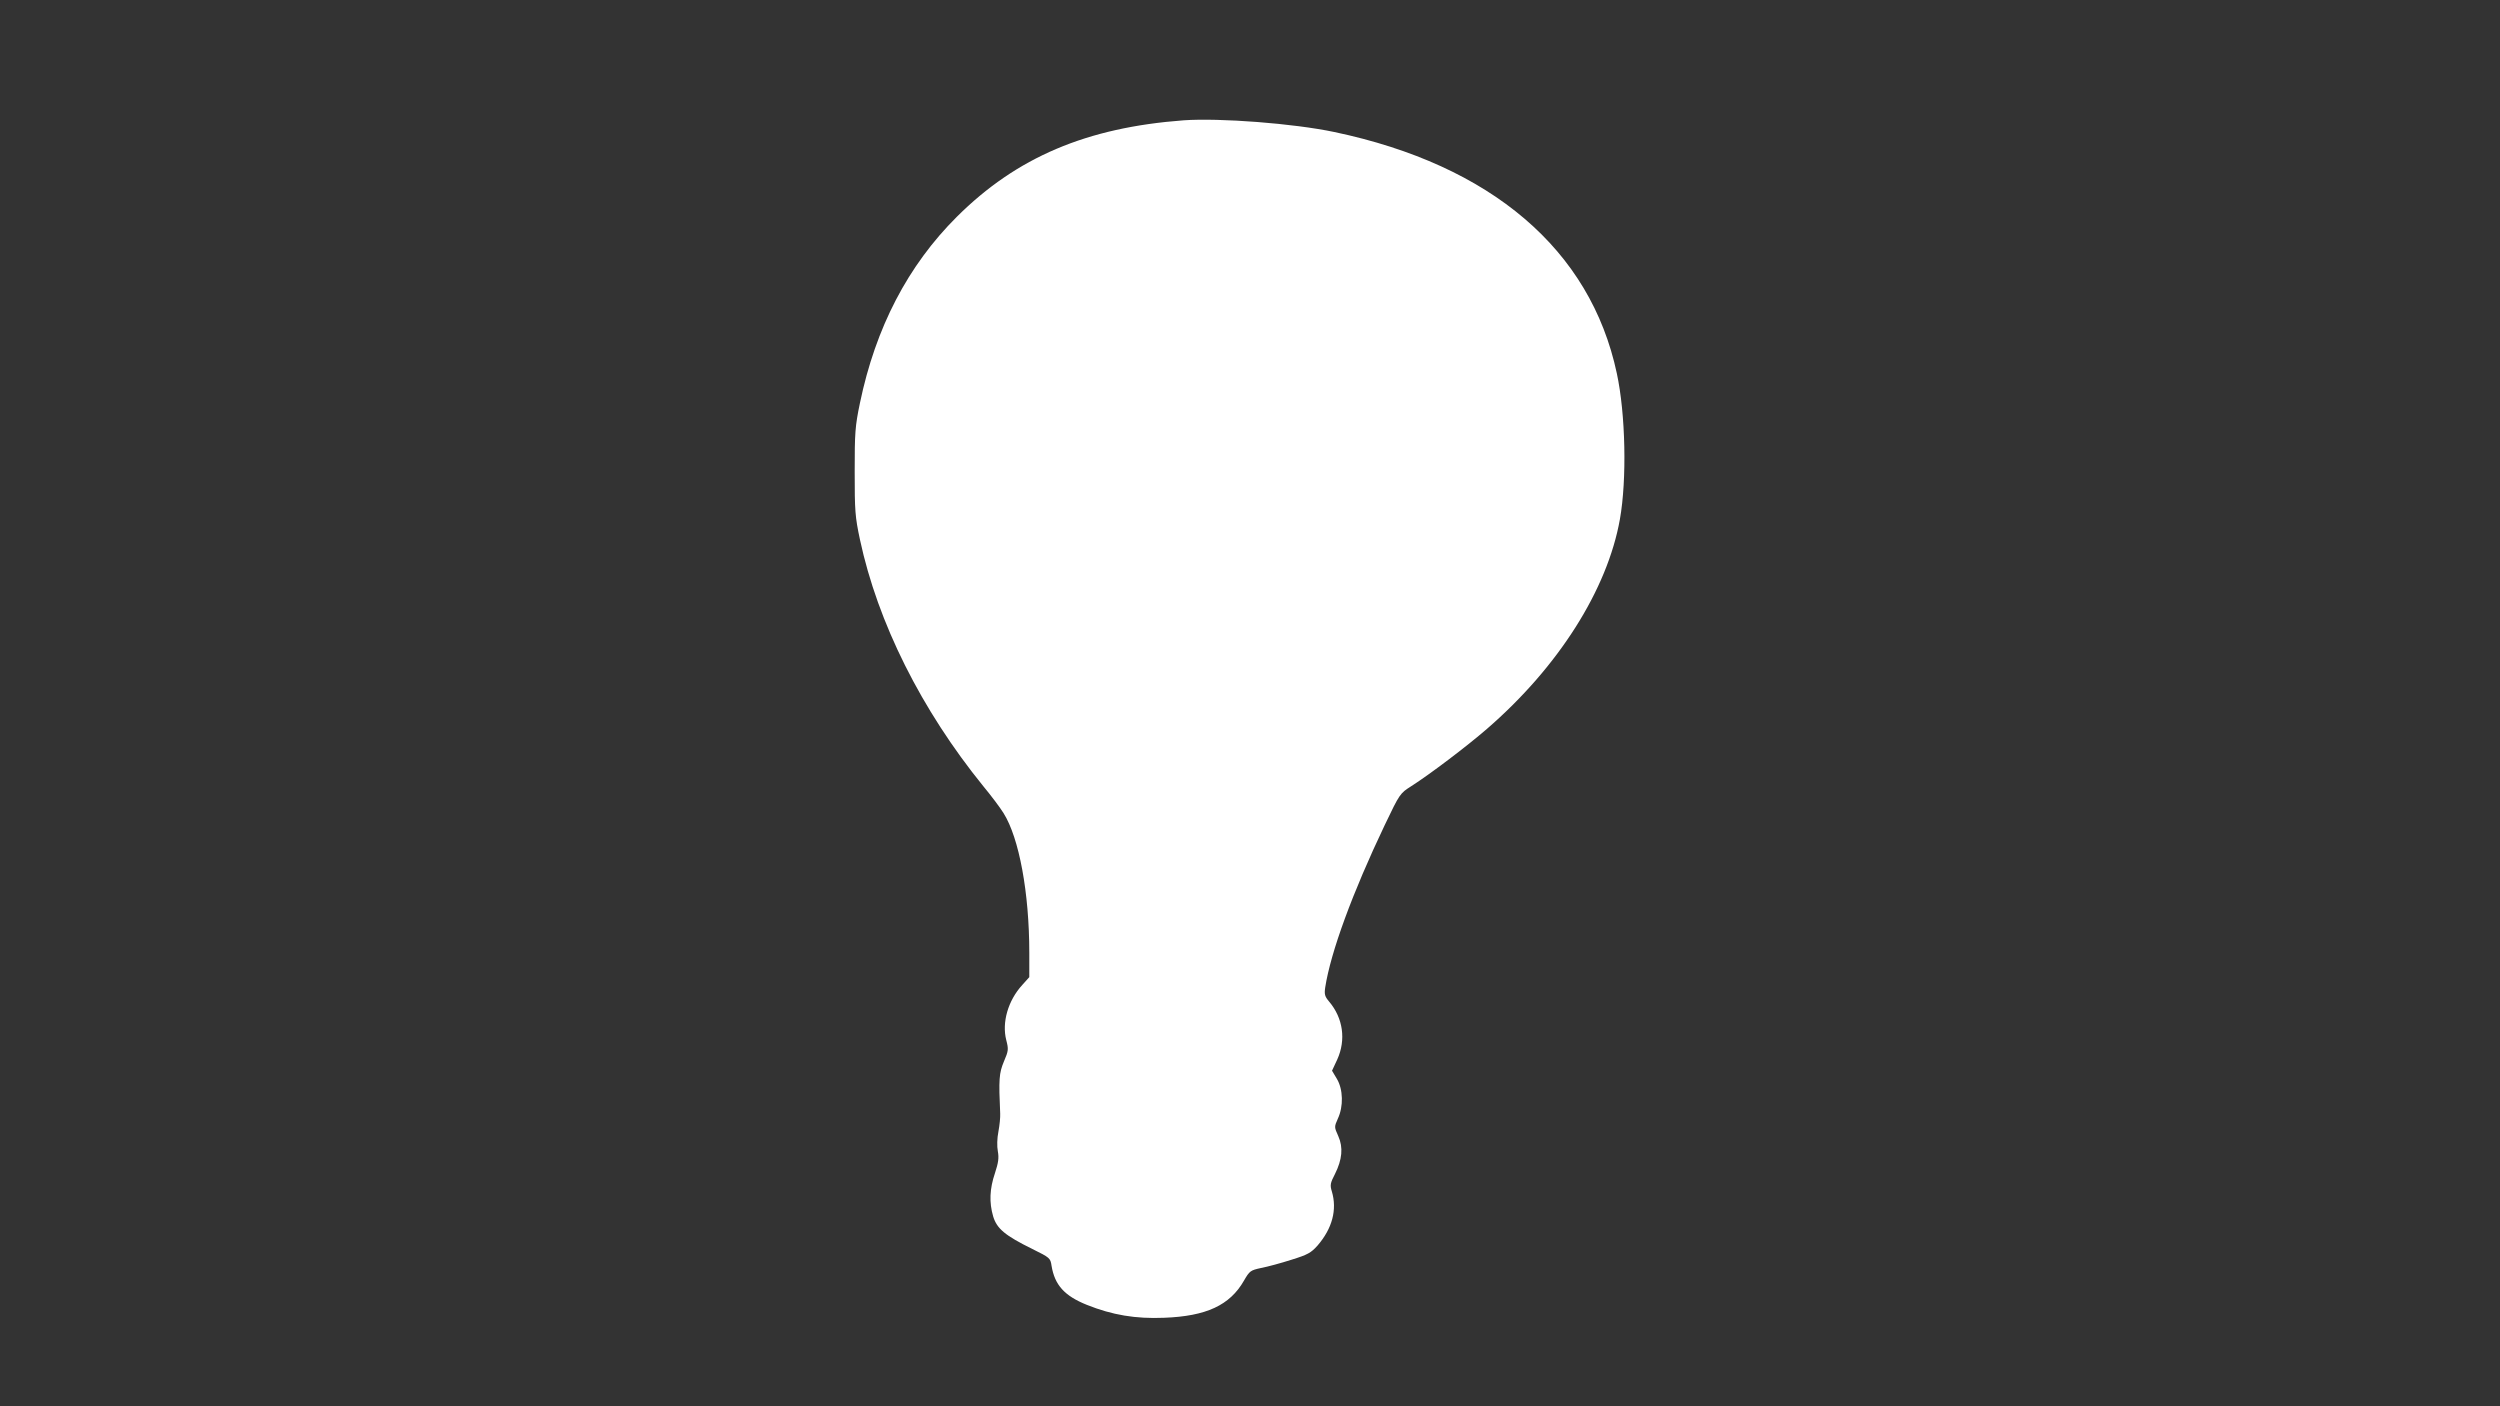 <?xml version="1.0" standalone="no"?>
<!DOCTYPE svg PUBLIC "-//W3C//DTD SVG 20010904//EN"
 "http://www.w3.org/TR/2001/REC-SVG-20010904/DTD/svg10.dtd">
<svg version="1.0" xmlns="http://www.w3.org/2000/svg"
 width="1280pt" height="720pt" viewBox="0 0 1280 720"
 preserveAspectRatio="xMidYMid meet">
<rect x="0" y="0" width="1280" height="720" fill="#333333" stroke="none"/>
<g transform="translate(0,720) scale(0.1,-0.1)"
fill="#ffffff" stroke="none">
<path d="M6060 6584 c-496 -37 -855 -189 -1161 -494 -251 -250 -416 -568 -496
-953 -25 -120 -27 -152 -27 -352 0 -202 2 -230 27 -348 91 -425 314 -871 632
-1263 39 -47 85 -108 103 -137 80 -127 132 -408 132 -716 l0 -124 -36 -40
c-73 -80 -105 -192 -82 -282 12 -47 12 -54 -12 -110 -25 -60 -27 -91 -19 -267
1 -18 -3 -59 -9 -91 -7 -35 -8 -76 -3 -102 6 -34 3 -57 -15 -112 -27 -80 -30
-149 -9 -221 19 -63 61 -98 201 -167 89 -44 92 -46 98 -86 16 -98 66 -154 181
-200 130 -52 249 -72 395 -66 216 8 337 64 409 190 29 50 33 53 88 65 32 6
102 25 155 42 84 26 101 36 134 73 75 87 101 183 73 277 -10 32 -8 43 16 89
37 74 43 136 17 194 -21 47 -21 47 -2 90 29 62 27 149 -5 203 l-25 42 27 58
c45 100 30 211 -42 296 -22 26 -25 37 -20 72 28 181 140 486 305 832 77 161
78 162 136 199 97 62 283 203 387 293 366 317 617 713 681 1074 36 203 29 539
-16 747 -135 633 -643 1066 -1446 1235 -208 44 -587 73 -772 60z"/>
</g>
</svg>
